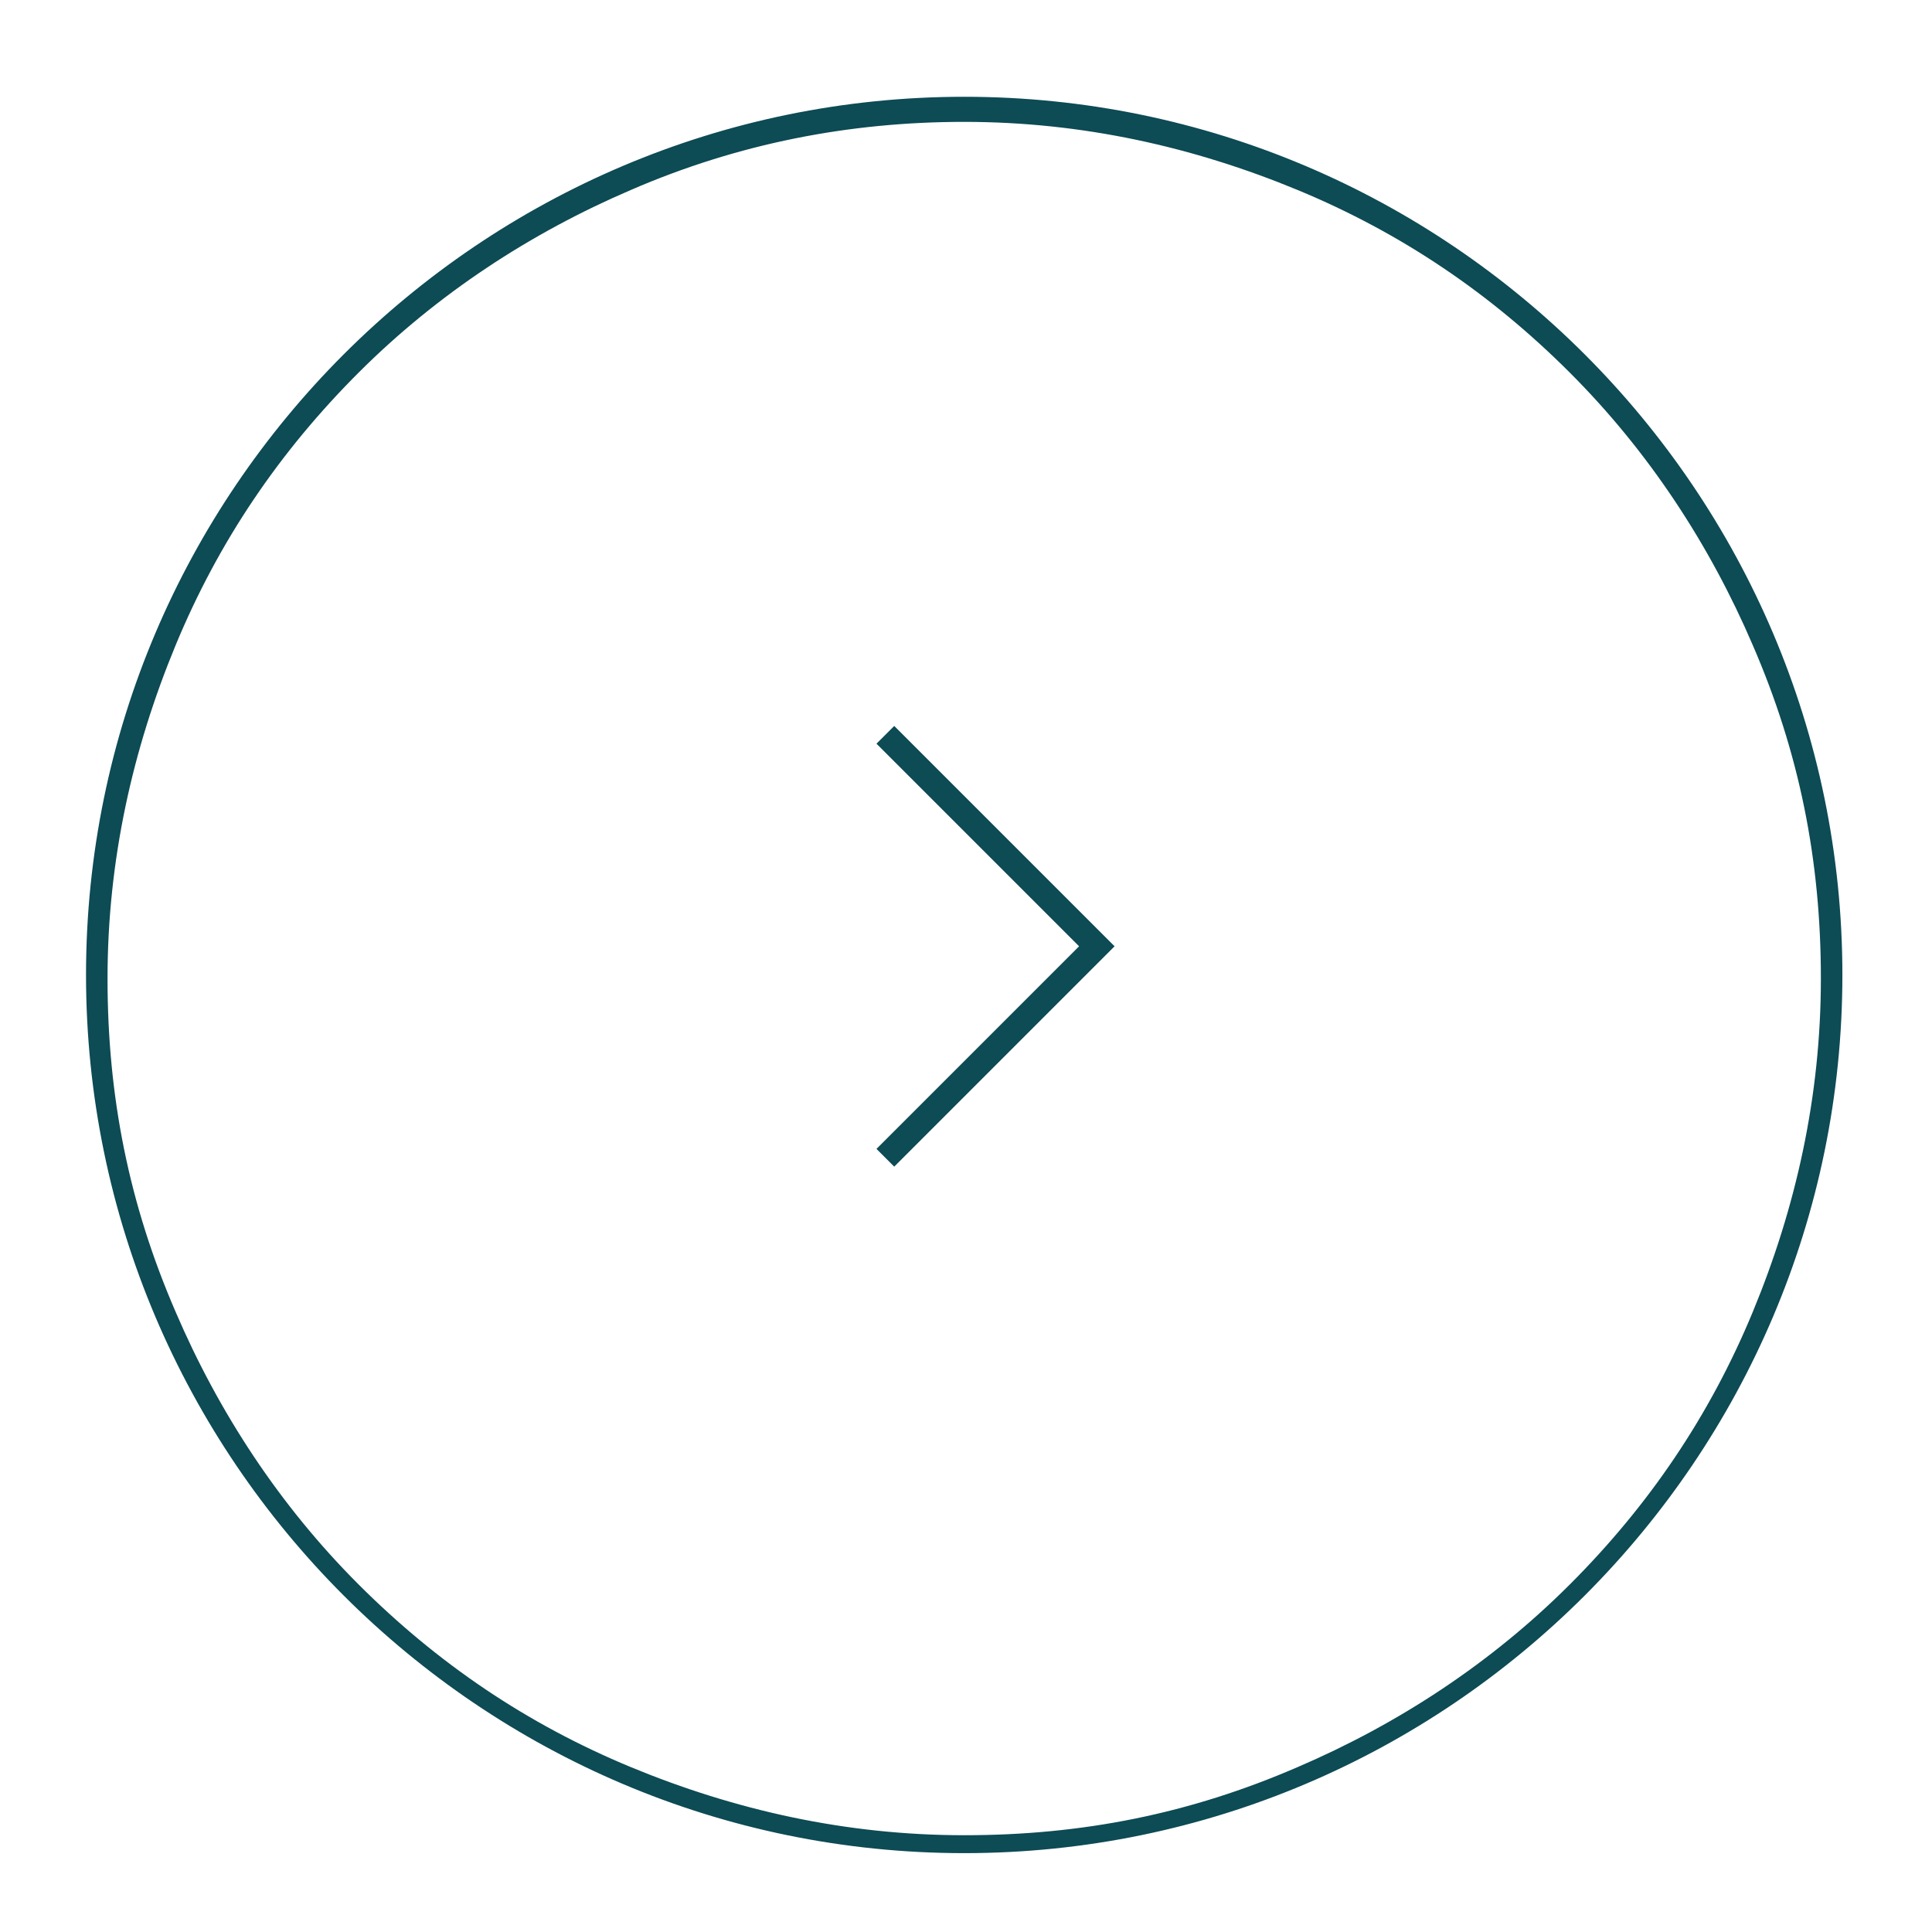 <?xml version="1.0" encoding="UTF-8"?>
<svg id="Layer_1" xmlns="http://www.w3.org/2000/svg" version="1.1" viewBox="0 0 53.9 53.9">
  <!-- Generator: Adobe Illustrator 29.0.1, SVG Export Plug-In . SVG Version: 2.1.0 Build 192)  -->
  <defs>
    <style>
      .st0, .st1 {
        fill: none;
      }

      .st2 {
        fill: #0d4b55;
      }

      .st3, .st1 {
        isolation: isolate;
      }

      .st1 {
        stroke: #0d4b55;
        stroke-width: .7px;
      }
    </style>
  </defs>
  <g id="Group_4-2" class="st3">
    <g id="Ellipse_1" class="st3">
      <path class="st0" d="M2.4,27.2c0-13.5,11-24.5,24.5-24.5,13.5,0,24.5,11,24.5,24.5,0,13.5-11,24.5-24.5,24.5h0c-13.5,0-24.5-11-24.5-24.5Z"/>
      <path class="st2" d="M26.9,3.4c-3.2,0-6.3.6-9.3,1.9-2.8,1.2-5.4,2.9-7.6,5.1s-3.9,4.7-5.1,7.6c-1.2,2.9-1.9,6-1.9,9.3s.6,6.3,1.9,9.3c1.2,2.8,2.9,5.4,5.1,7.6,2.2,2.2,4.7,3.9,7.6,5.1,2.9,1.2,6,1.9,9.3,1.9s6.3-.6,9.3-1.9c2.8-1.2,5.4-2.9,7.6-5.1,2.2-2.2,3.9-4.7,5.1-7.6,1.2-2.9,1.9-6,1.9-9.3s-.6-6.3-1.9-9.3c-1.2-2.8-2.9-5.4-5.1-7.6-2.2-2.2-4.7-3.9-7.6-5.1-2.9-1.2-6-1.9-9.3-1.9M26.9,2.7c13.5,0,24.5,11,24.5,24.5s-11,24.5-24.5,24.5S2.4,40.7,2.4,27.2,13.4,2.7,26.9,2.7Z"/>
    </g>
    <path id="Vector_1" class="st1" d="M24.7,20.5l5.9,5.9-5.9,5.9"/>
  </g>
</svg>